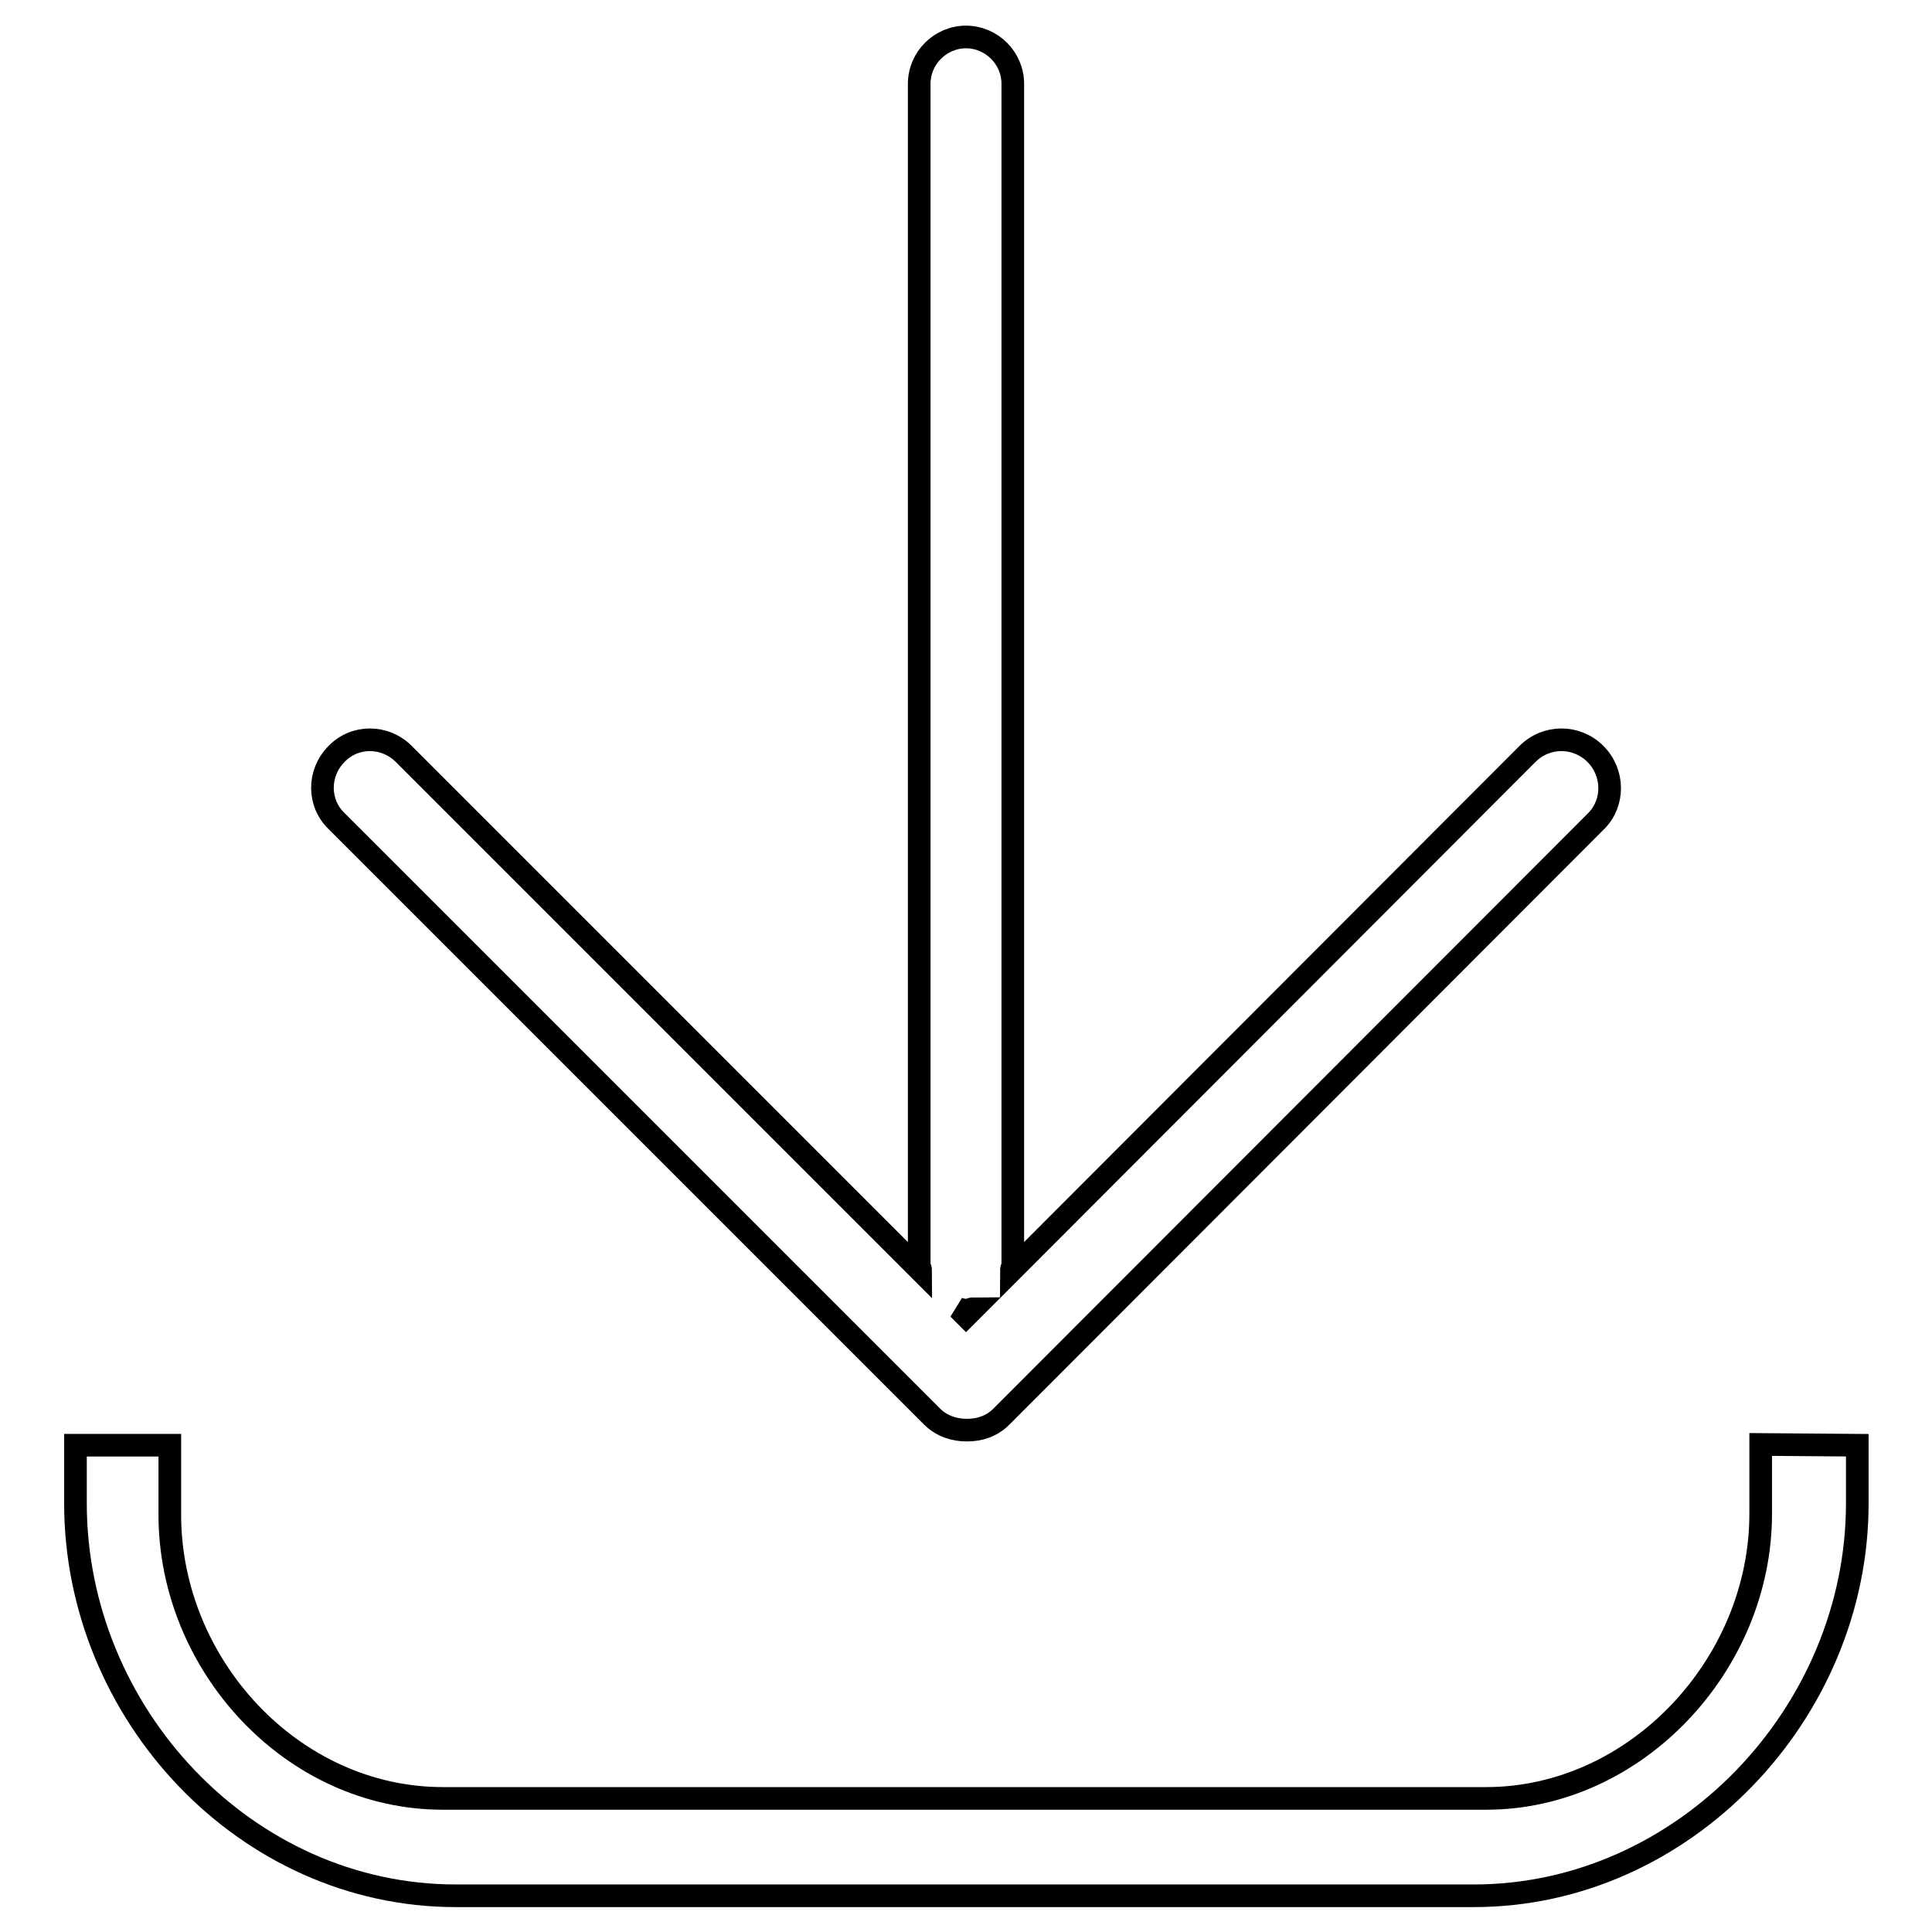 <?xml version="1.0" encoding="utf-8"?>
<!-- Svg Vector Icons : http://www.onlinewebfonts.com/icon -->
<!DOCTYPE svg PUBLIC "-//W3C//DTD SVG 1.1//EN" "http://www.w3.org/Graphics/SVG/1.1/DTD/svg11.dtd">
<svg version="1.1" xmlns="http://www.w3.org/2000/svg" xmlns:xlink="http://www.w3.org/1999/xlink" x="0px" y="0px" viewBox="0 0 256 256" enable-background="new 0 0 256 256" xml:space="preserve">
<g><g><path stroke-width="3" fill-opacity="0" stroke="#000000"  d="M211.4,99.9c-2.5-2.5-6.5-2.5-9,0L134,168.4c0-0.3,0.2-0.6,0.2-1V11.1c0-3.4-2.8-6.2-6.2-6.2s-6.2,2.8-6.2,6.2v156.3c0,0.4,0.2,0.7,0.2,1L53.5,99.9c-2.5-2.5-6.5-2.5-8.9,0c-2.5,2.5-2.5,6.5,0,8.9l78.9,78.9c1.3,1.3,3,1.8,4.6,1.8c1.7,0,3.3-0.5,4.6-1.8l78.8-78.9C213.9,106.4,213.9,102.4,211.4,99.9z M128,173.6c0.4,0,0.7-0.2,1-0.2l-1,1l-1-1C127.3,173.5,127.6,173.6,128,173.6z"/><path stroke-width="3" fill-opacity="0" stroke="#000000"  d="M233.3,191.4l0,9.2c0,19.9-16.5,37.7-36.4,37.7H58.7c-20,0-36.2-17.7-36.2-37.6v-9.2H10v7.7c0,27.8,22.5,52,50.4,52h134.9c27.8,0,50.8-24.2,50.8-52v-7.7L233.3,191.4L233.3,191.4z"/></g></g>
</svg>